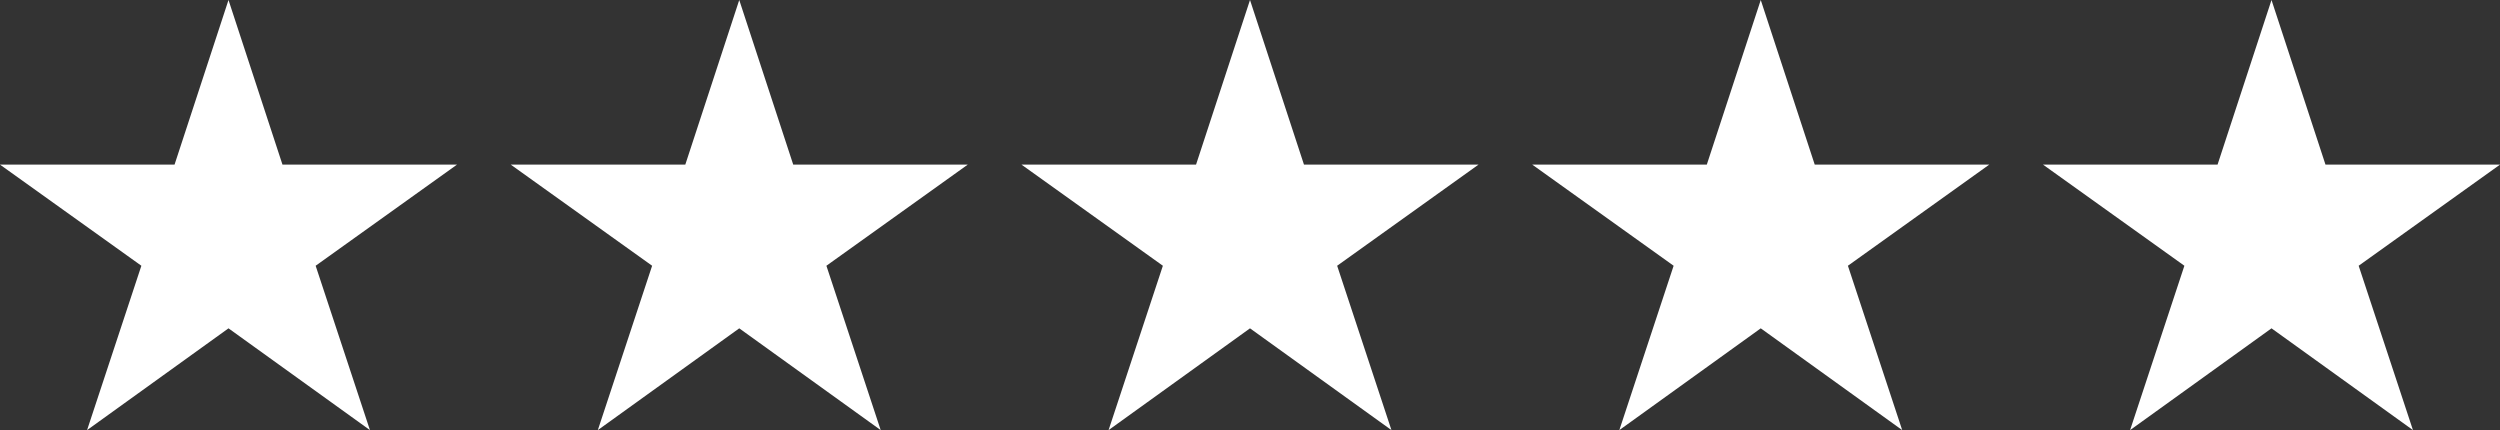 <svg xmlns="http://www.w3.org/2000/svg" width="93" height="16" viewBox="0 0 93 16" fill="none"><rect x="0" y="0" width="93" height="16" fill="#333333" stroke="none"/><path d="M13.762 16L8.5 12.214L3.239 16L5.259 9.886L0 6.124H6.493L8.5 0L10.508 6.124H17L11.742 9.886L13.762 16Z" fill="white"></path><path d="M32.762 16L27.5 12.214L22.239 16L24.259 9.886L19 6.124H25.493L27.5 0L29.508 6.124H36L30.742 9.886L32.762 16Z" fill="white"></path><path d="M51.762 16L46.5 12.214L41.239 16L43.259 9.886L38 6.124H44.493L46.5 0L48.508 6.124H55L49.742 9.886L51.762 16Z" fill="white"></path><path d="M70.762 16L65.5 12.214L60.239 16L62.259 9.886L57 6.124H63.493L65.5 0L67.508 6.124H74L68.742 9.886L70.762 16Z" fill="white"></path><path d="M89.762 16L84.5 12.214L79.239 16L81.259 9.886L76 6.124H82.493L84.5 0L86.508 6.124H93L87.742 9.886L89.762 16Z" fill="white"></path></svg>